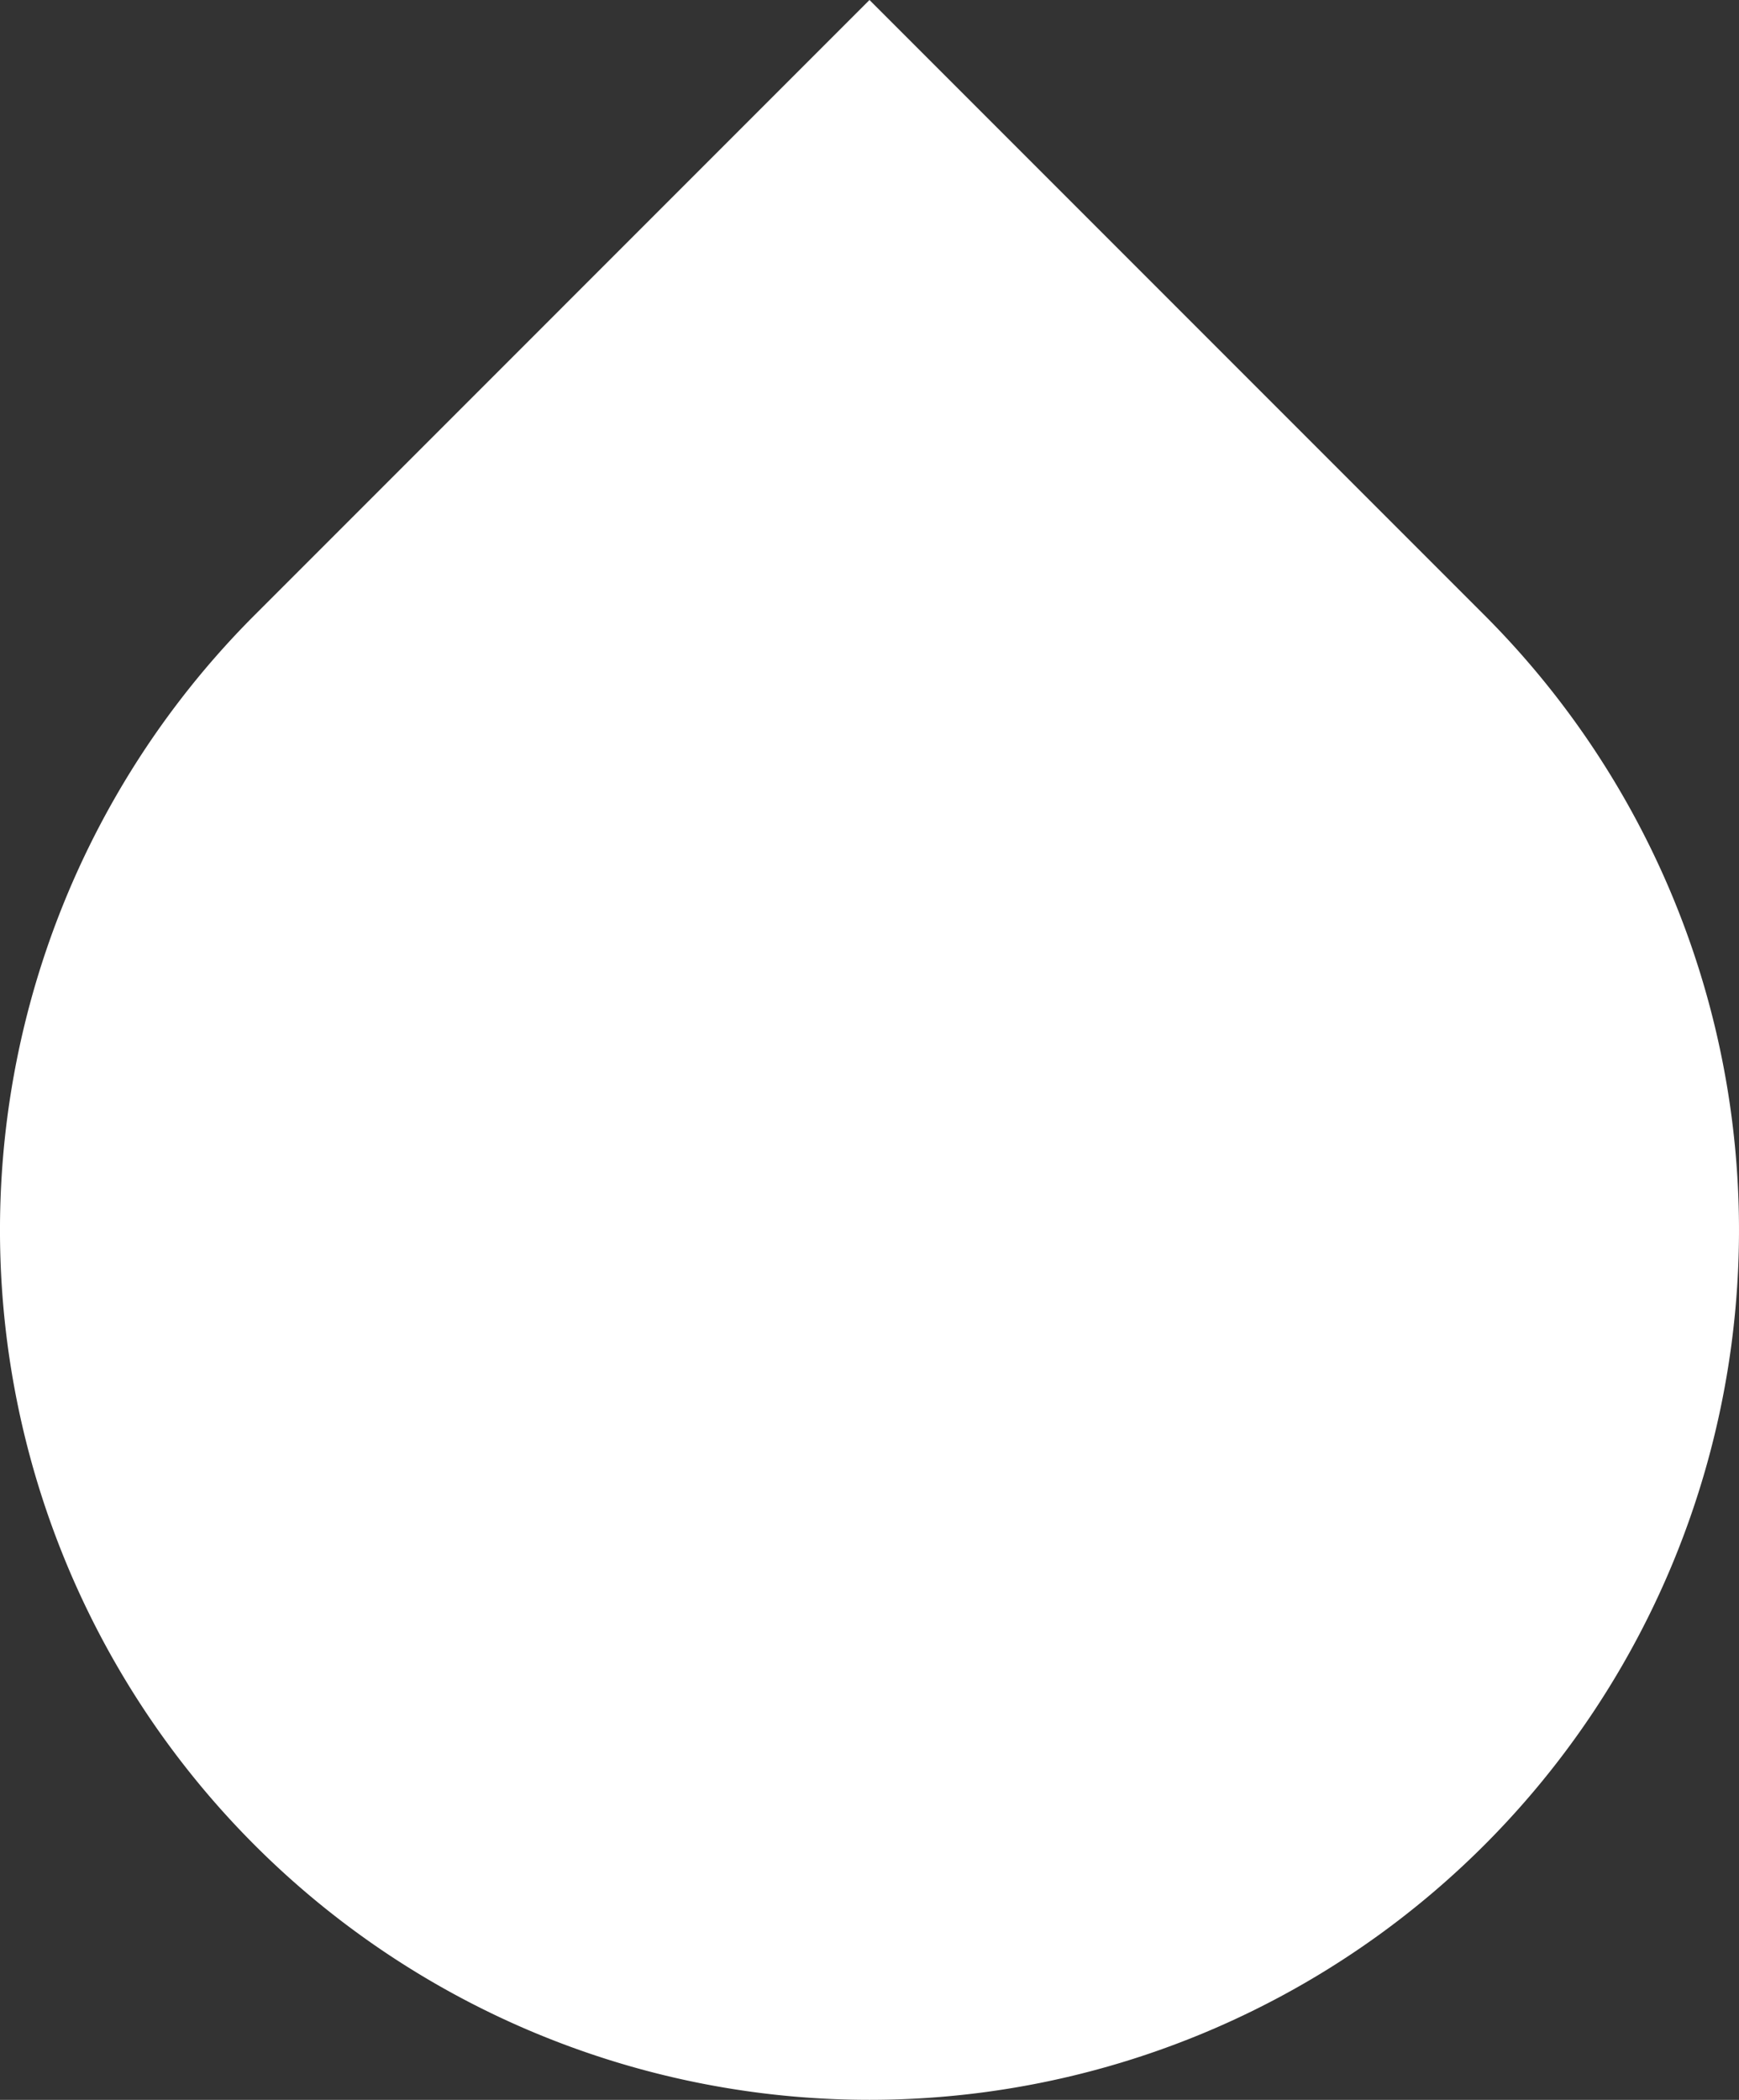 <svg xmlns="http://www.w3.org/2000/svg" xmlns:xlink="http://www.w3.org/1999/xlink" width="94.337" height="113.875" viewBox="0 0 94.337 113.875">
  <rect x="0" y="0" width="94.337" height="113.875" fill="#333333" stroke="none"/>
  <defs>
    <clipPath id="clip-path">
      <path id="Path_2" data-name="Path 2" d="M0,0H94.337V-113.875H0Z" fill="none"/>
    </clipPath>
  </defs>
  <g id="Group_3" data-name="Group 3" transform="translate(0 113.875)">
    <g id="Group_2" data-name="Group 2" clip-path="url(#clip-path)">
      <g id="Group_1" data-name="Group 1" transform="translate(13.815 -13.815)">
        <path id="Path_1" data-name="Path 1" d="M0,0H0A47.167,47.167,0,0,1,0-66.706L33.353-100.06,66.706-66.706A47.167,47.167,0,0,1,66.706,0h0A47.169,47.169,0,0,1,0,0" fill="#fff"/>
      </g>
    </g>
  </g>
</svg>
